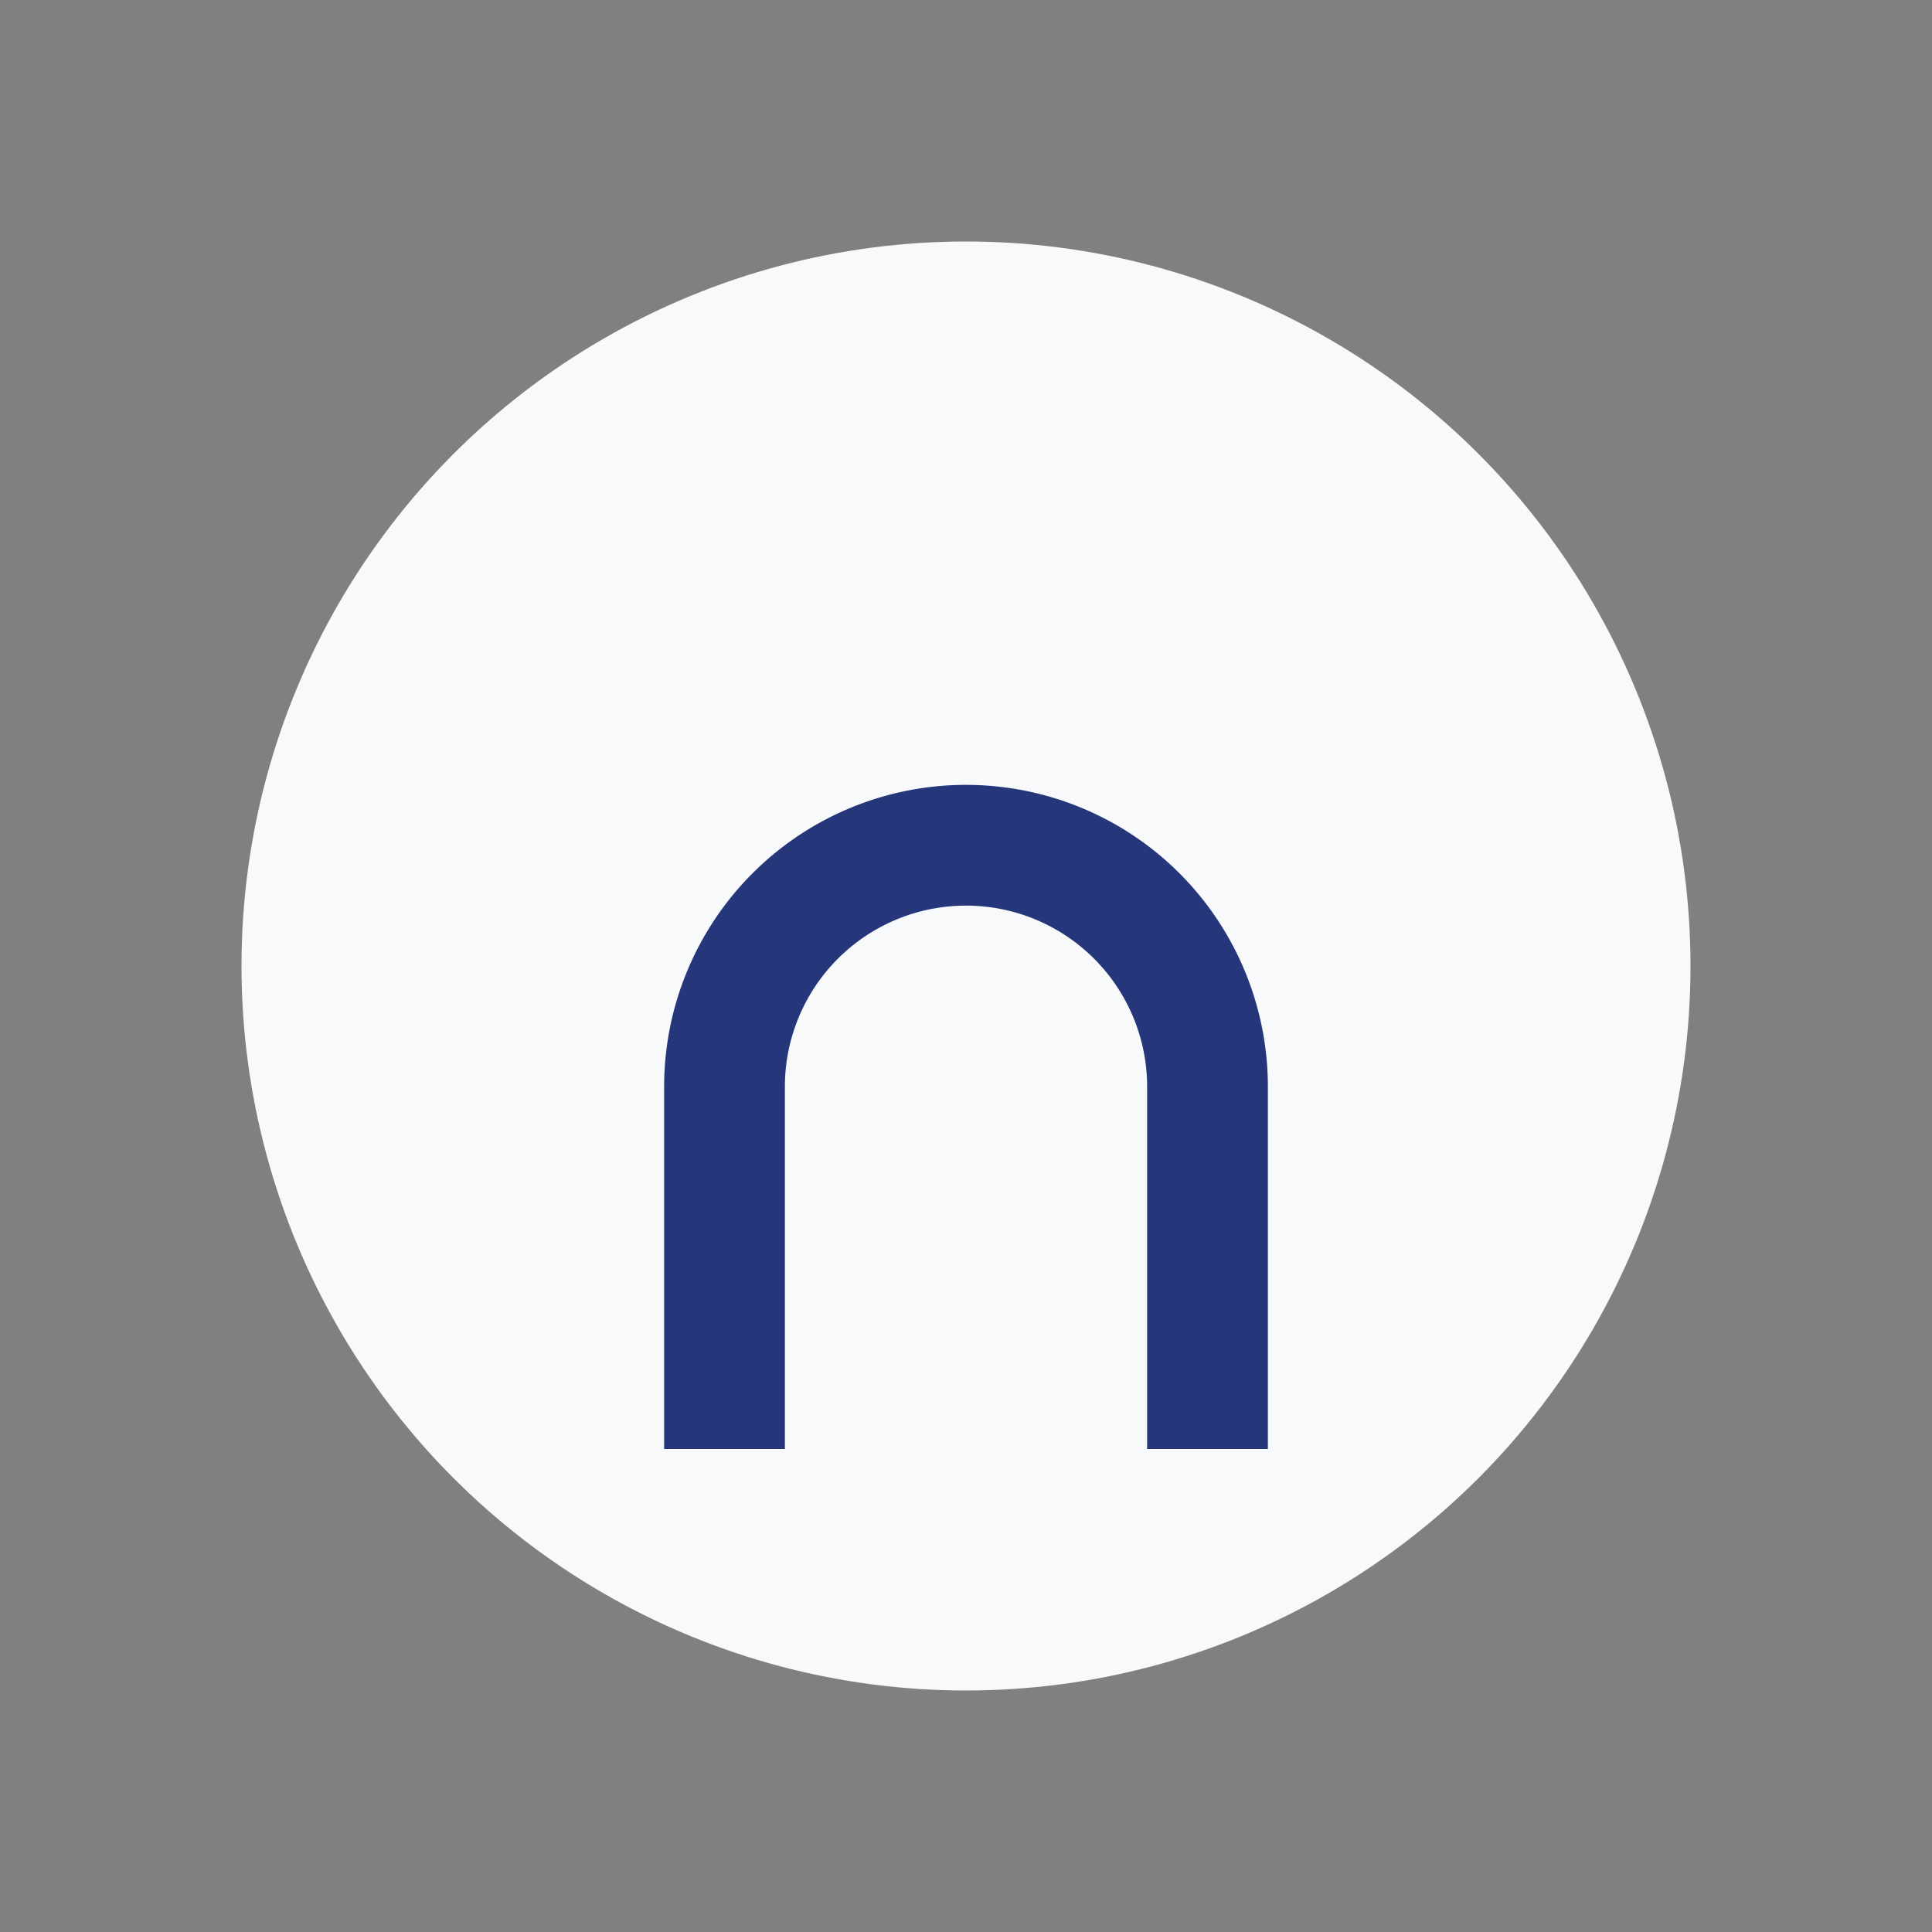<?xml version="1.0" encoding="UTF-8"?>
<svg xmlns="http://www.w3.org/2000/svg" width="32" height="32" viewBox="0 0 32 32"><rect x="0" y="0" width="32" height="32" fill="#808080" stroke="none"/><circle cx="16" cy="16" r="12" fill="#F8F9FA"/><path d="M12 24v-6a4 4 0 0 1 8 0v6" stroke="#25377A" stroke-width="2" fill="none"/></svg>